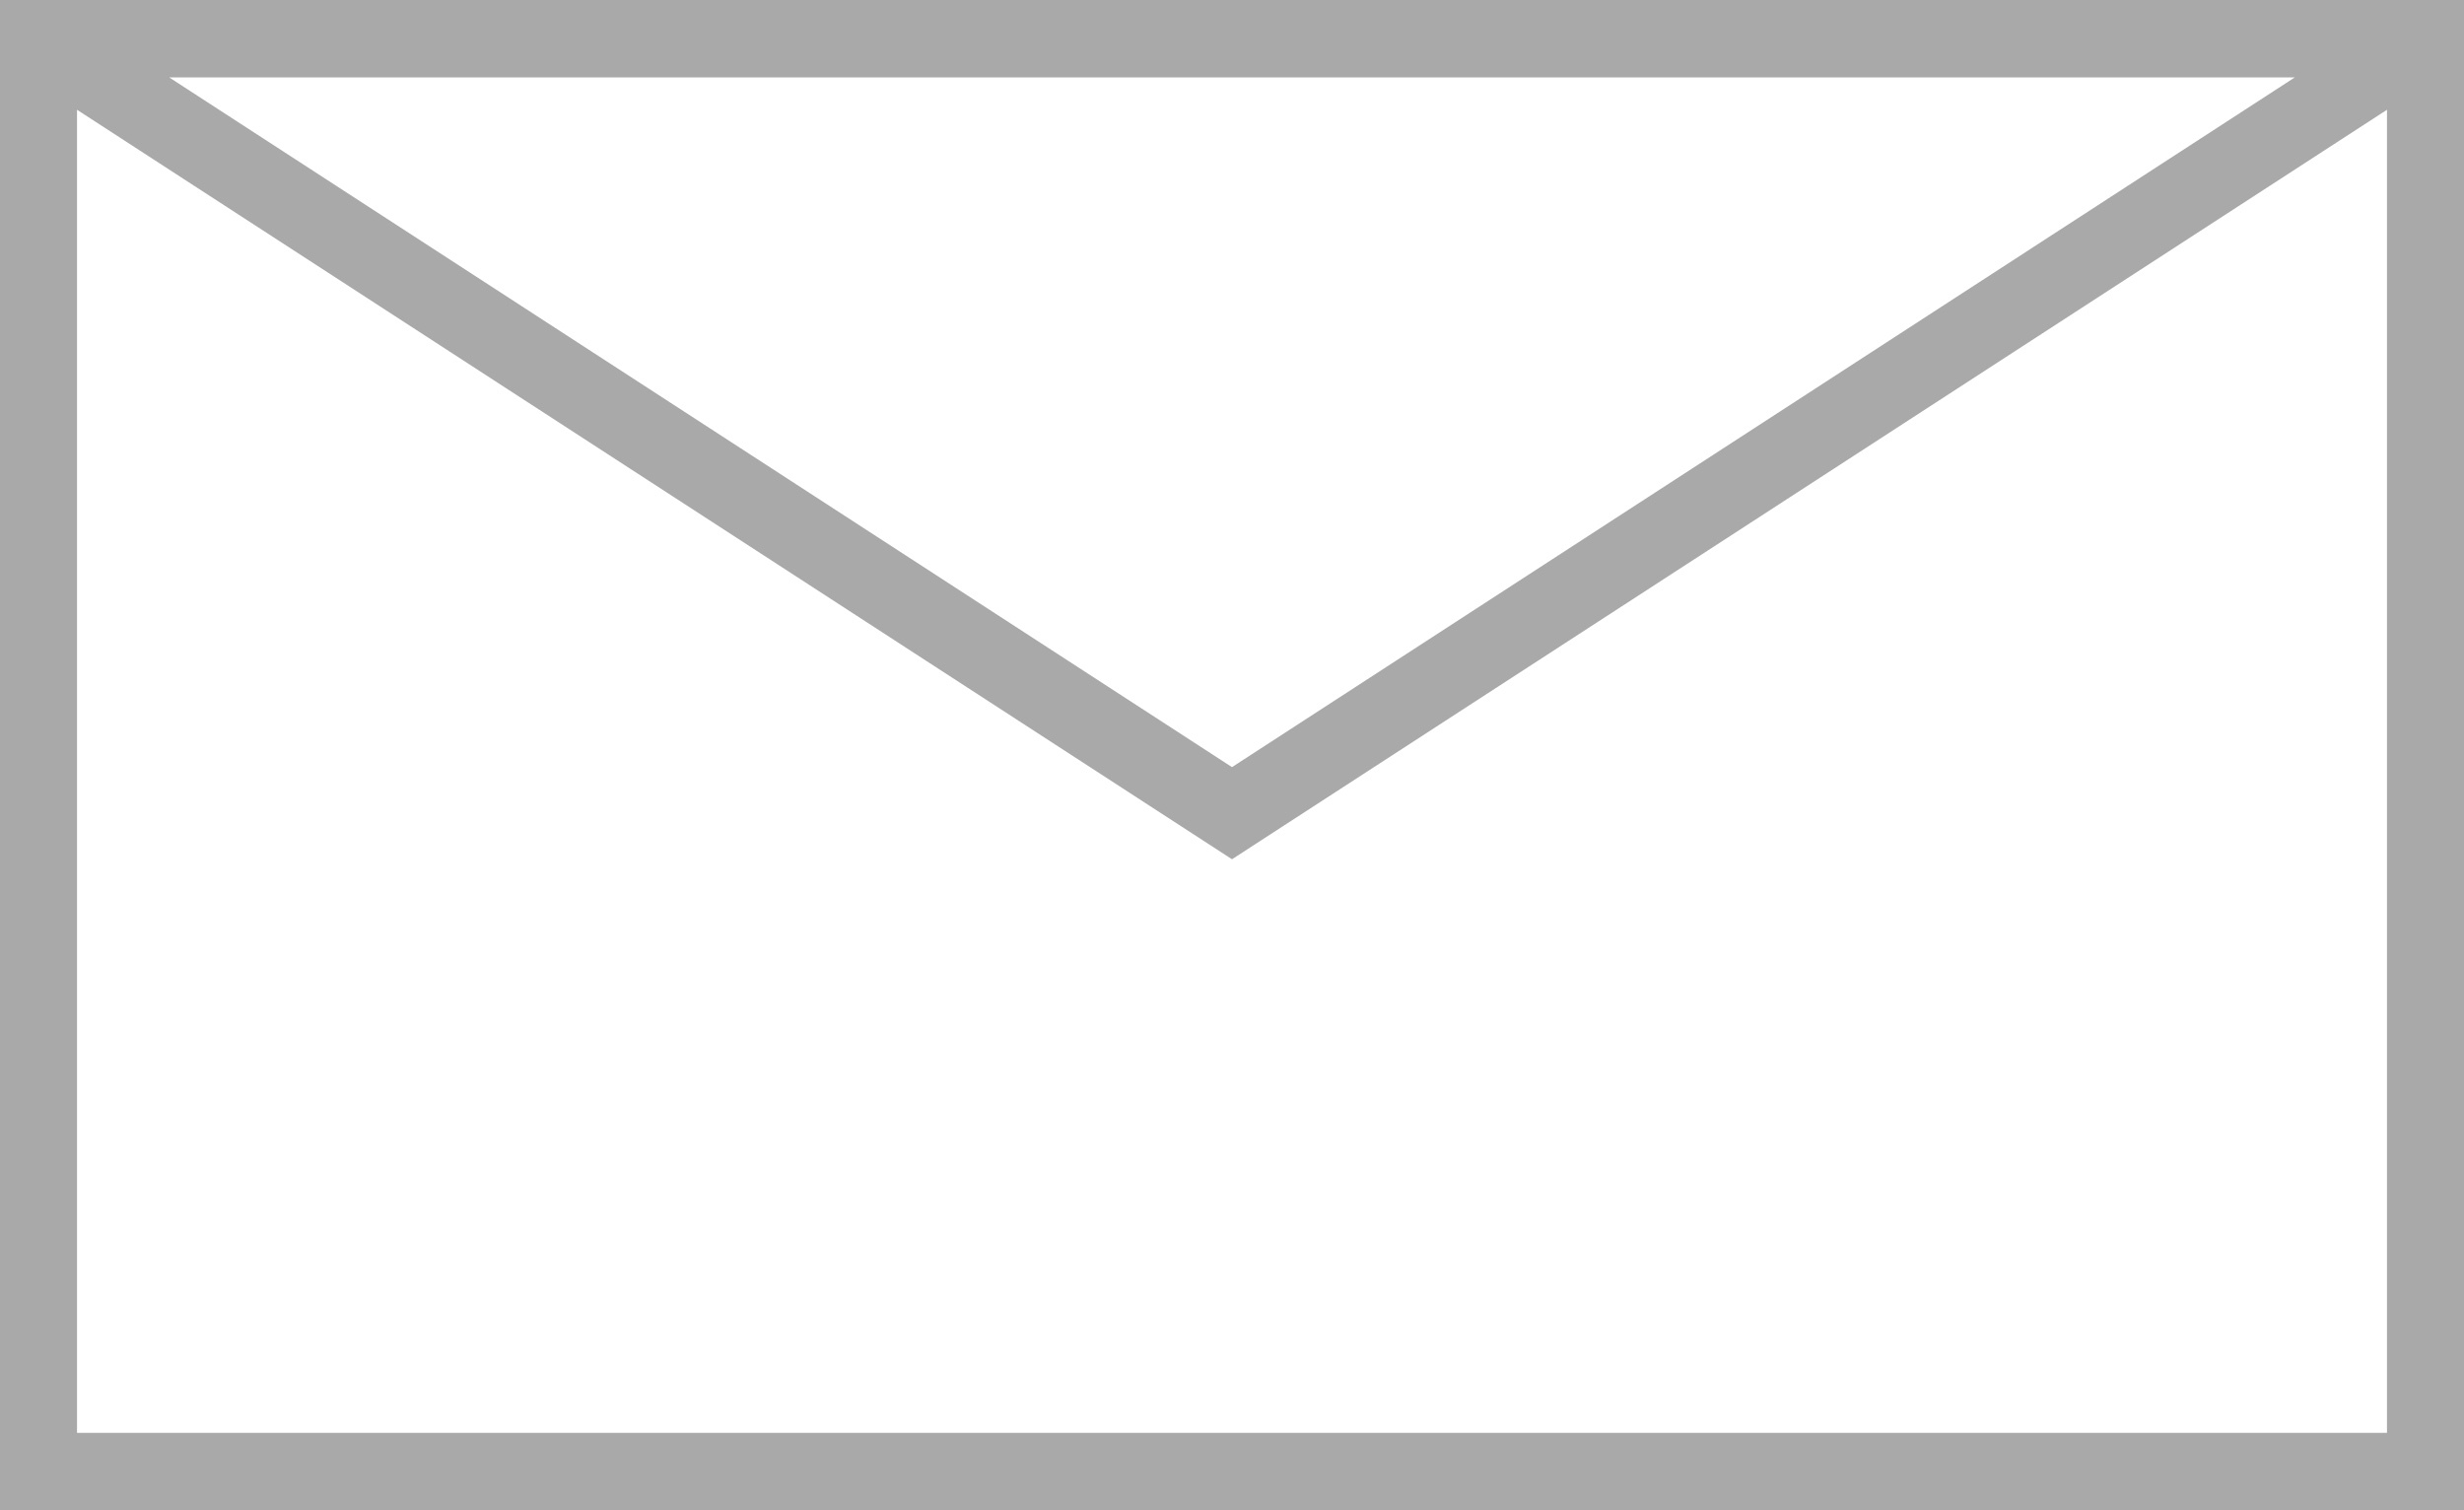 <svg width="31" height="19" viewBox="0 0 31 19" fill="none" xmlns="http://www.w3.org/2000/svg">
<path d="M31 0H0V19H31V0ZM28.871 0.974L15.5 9.651L2.129 0.974H28.871ZM0.969 18.026V1.381L15.5 10.81L30.031 1.381V18.026H0.969Z" fill="#A9A9A9"/>
</svg>
